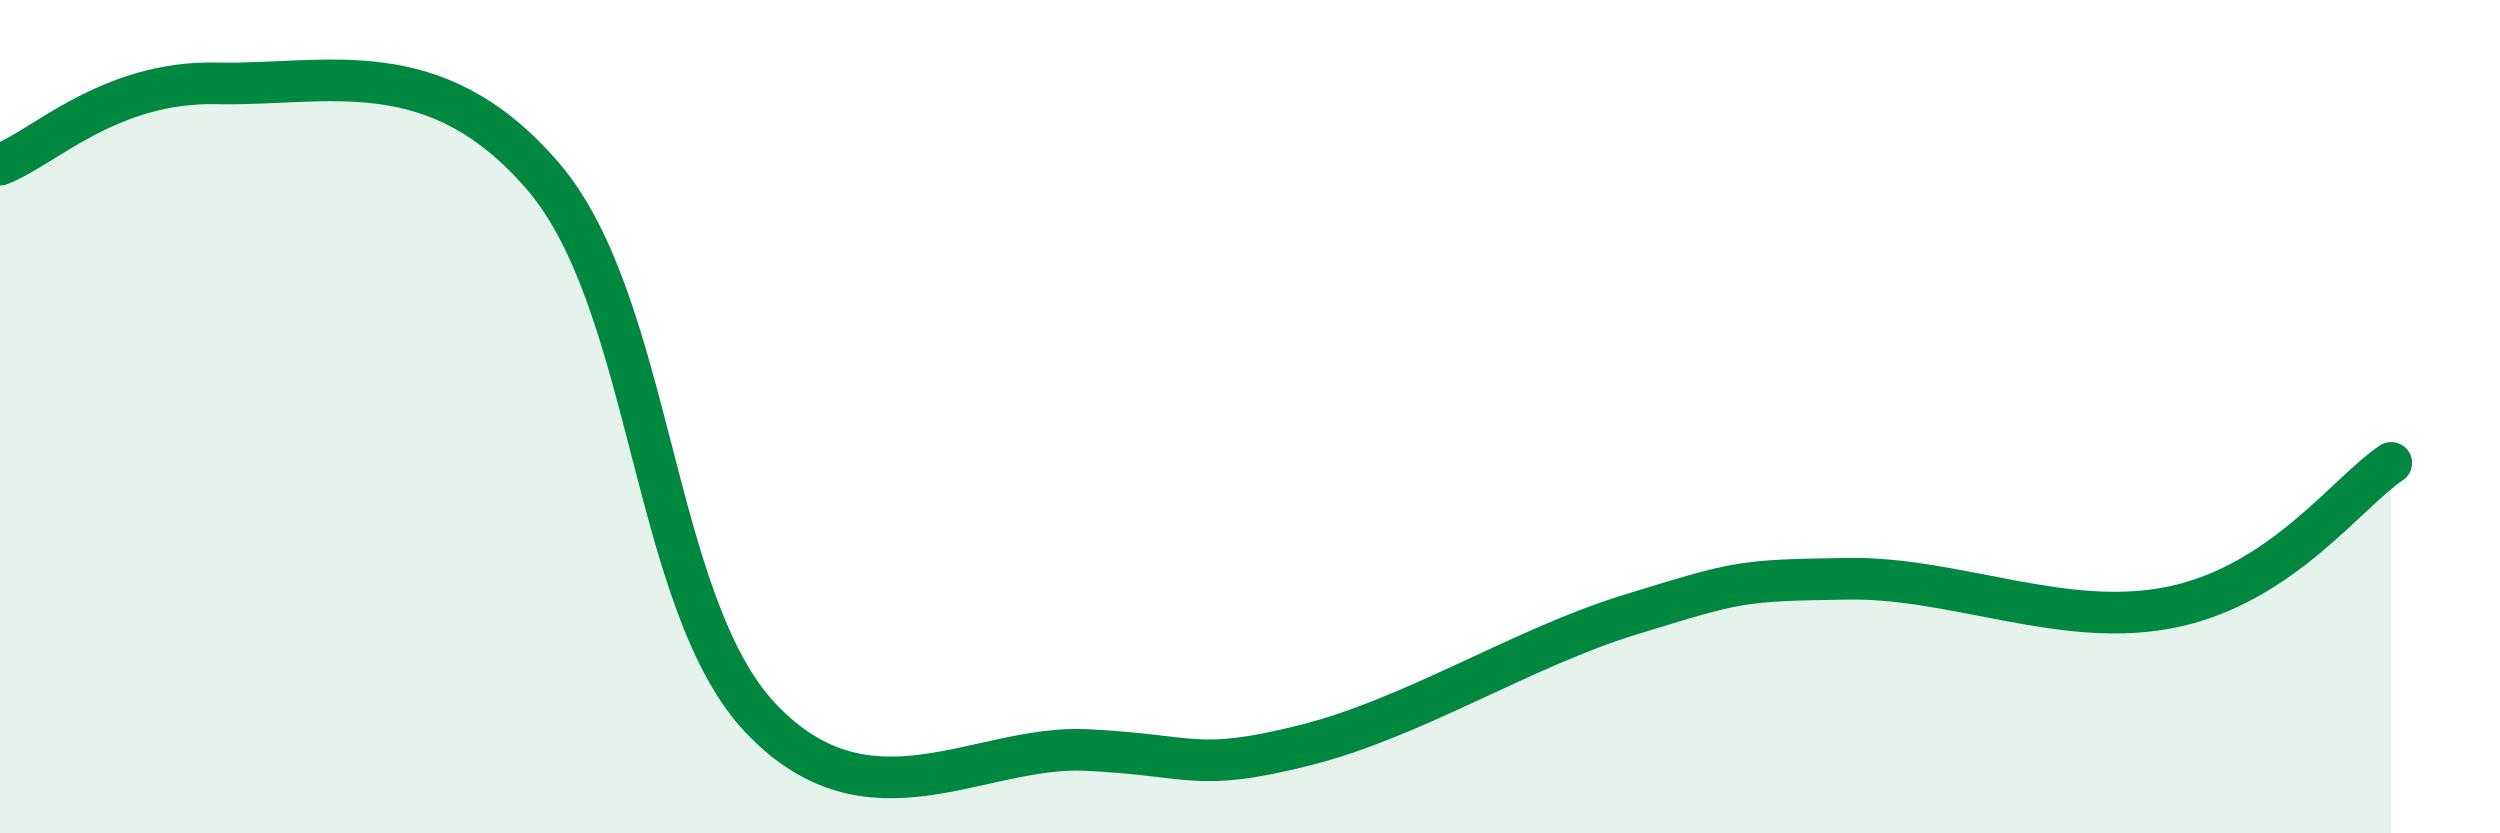 
    <svg width="60" height="20" viewBox="0 0 60 20" xmlns="http://www.w3.org/2000/svg">
      <path
        d="M 0,3.95 C 1.04,3.56 2.61,1.94 5.22,2 C 7.83,2.06 10.43,1.19 13.04,4.24 C 15.65,7.29 15.65,14.49 18.26,17.24 C 20.87,19.99 23.48,17.87 26.09,18 C 28.7,18.13 28.69,18.54 31.3,17.89 C 33.91,17.24 36.52,15.55 39.13,14.75 C 41.74,13.95 41.74,13.93 44.35,13.89 C 46.96,13.85 49.56,15.12 52.17,14.56 C 54.78,14 56.35,11.8 57.39,11.11L57.39 20L0 20Z"
        fill="#008740"
        opacity="0.1"
        stroke-linecap="round"
        stroke-linejoin="round"
      />
      <path
        d="M 0,3.95 C 1.04,3.56 2.61,1.94 5.22,2 C 7.83,2.06 10.43,1.19 13.04,4.24 C 15.65,7.29 15.65,14.49 18.26,17.24 C 20.87,19.99 23.48,17.87 26.09,18 C 28.7,18.13 28.69,18.54 31.3,17.89 C 33.91,17.24 36.52,15.55 39.13,14.75 C 41.74,13.95 41.74,13.93 44.35,13.89 C 46.96,13.85 49.56,15.12 52.17,14.56 C 54.78,14 56.35,11.8 57.39,11.11"
        stroke="#008740"
        stroke-width="1"
        fill="none"
        stroke-linecap="round"
        stroke-linejoin="round"
      />
    </svg>
  